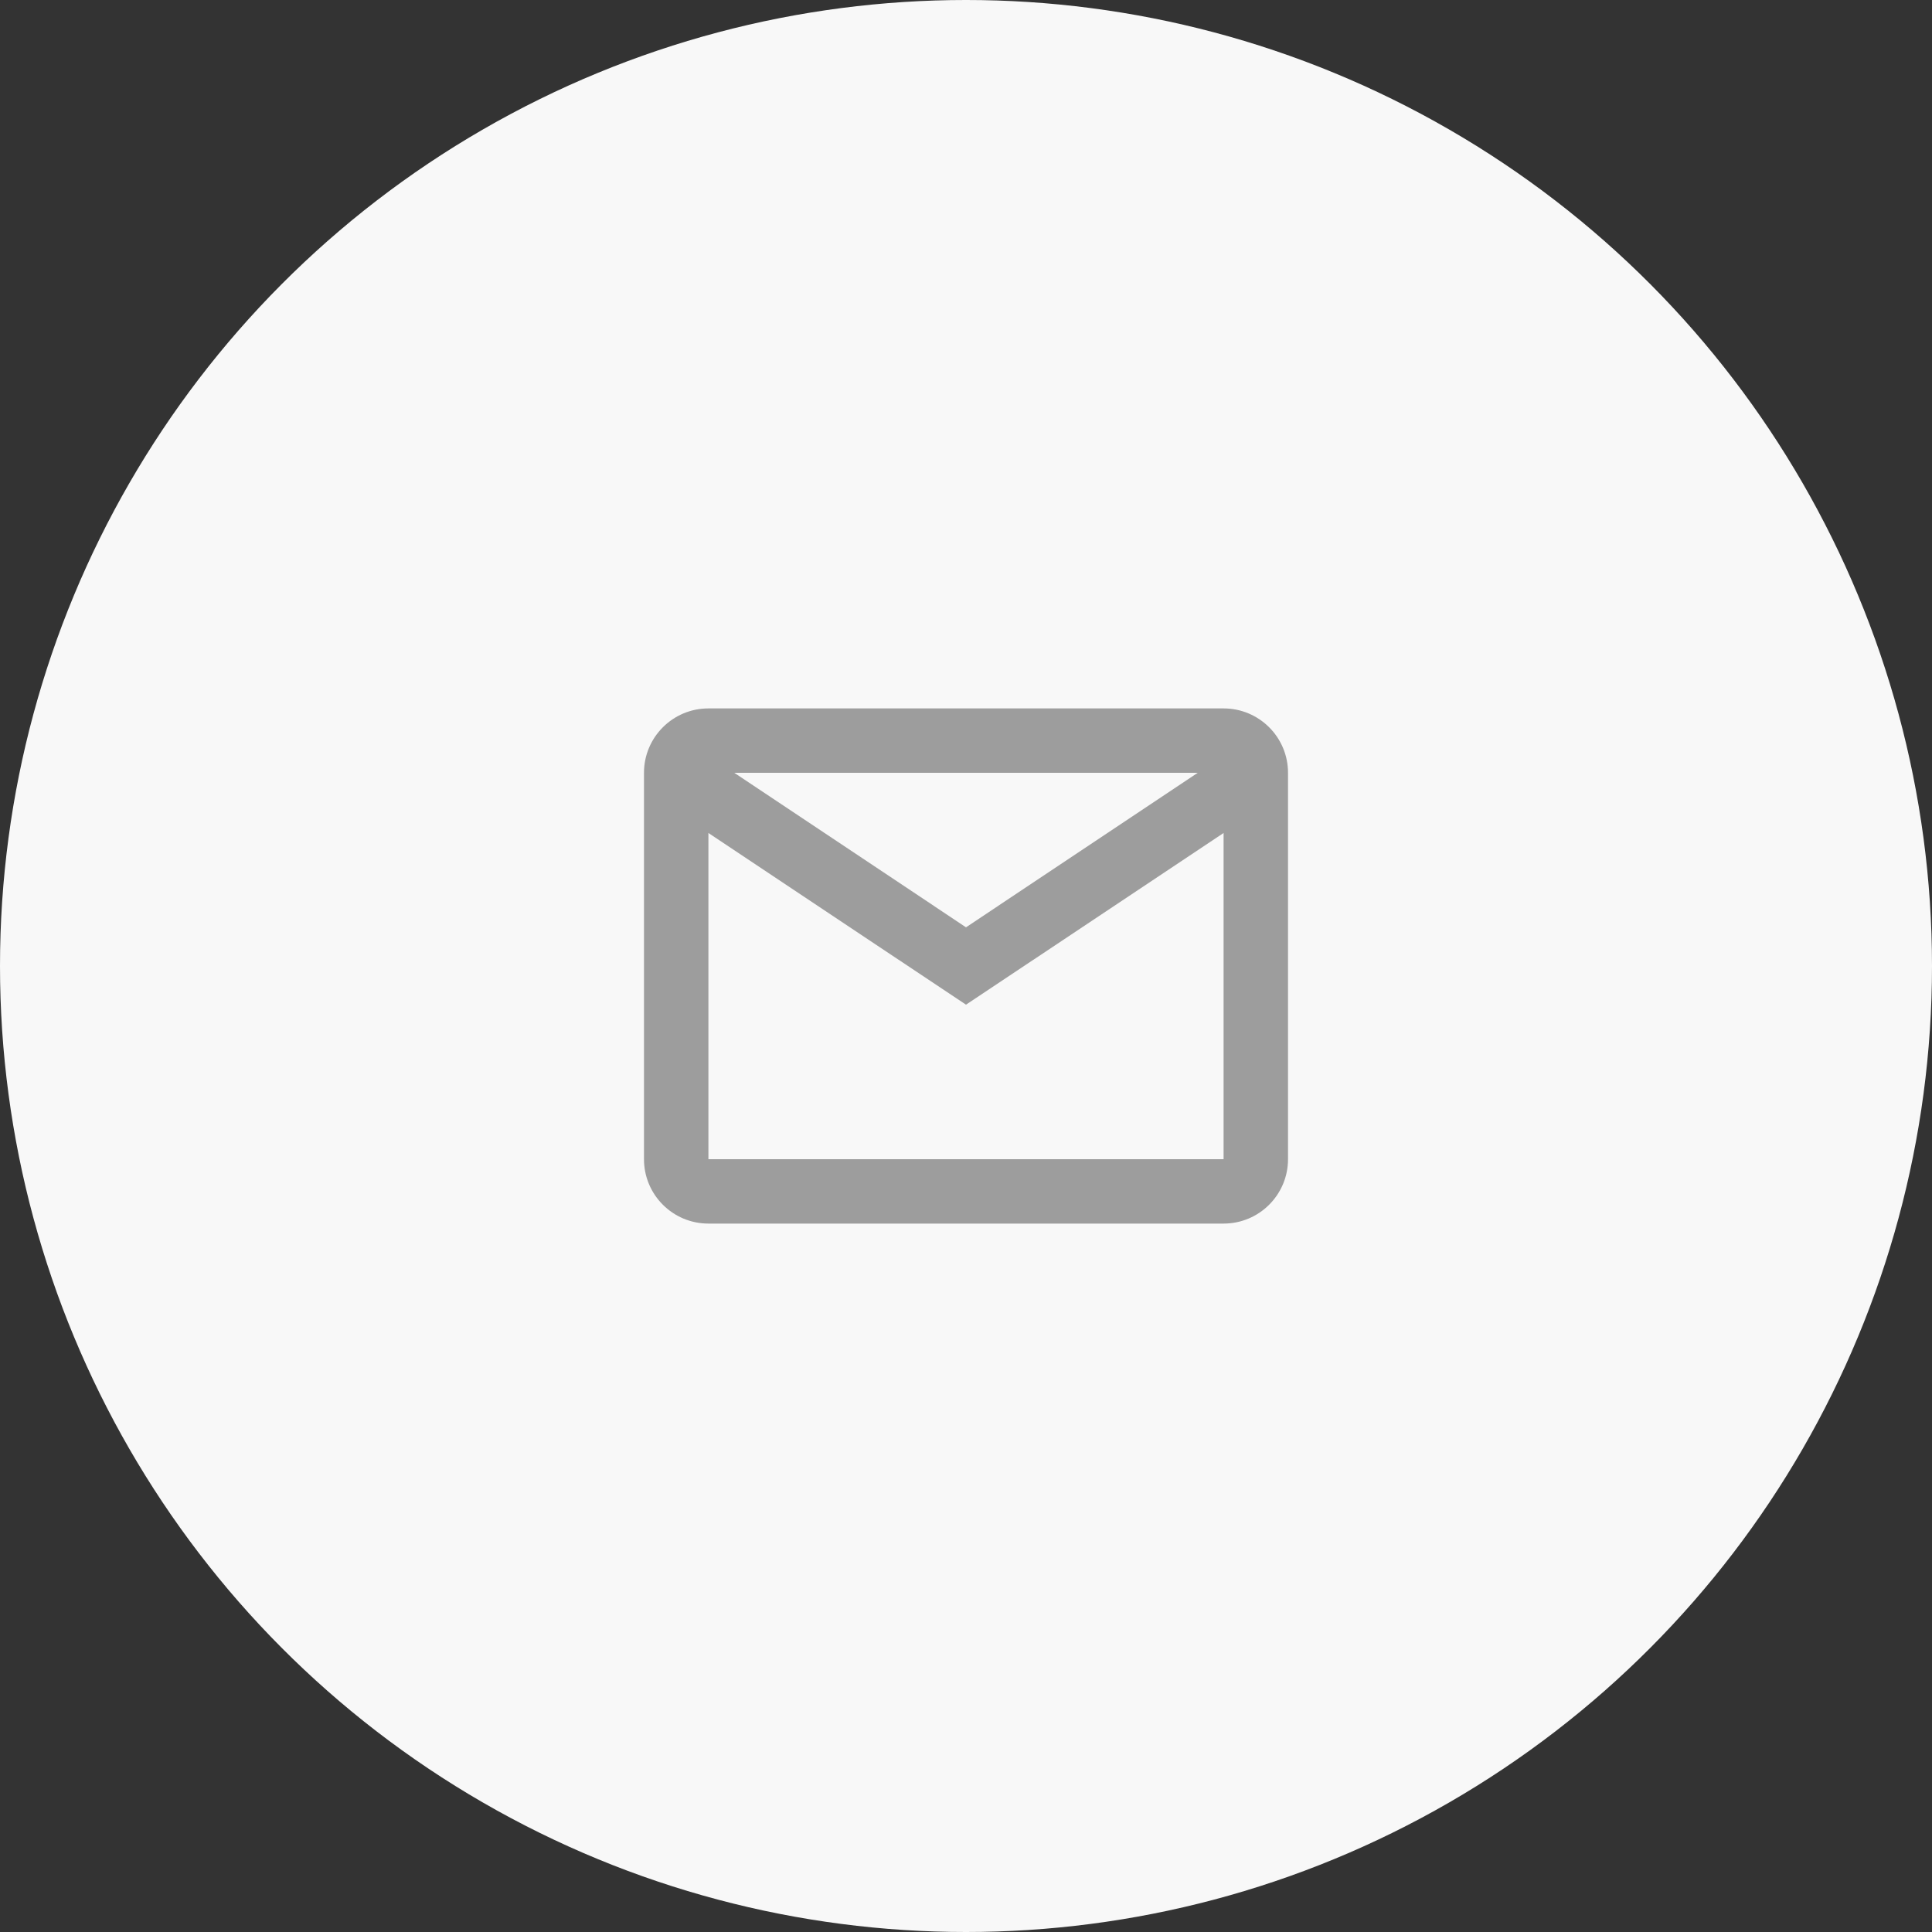 <?xml version="1.0" encoding="UTF-8"?> <svg xmlns="http://www.w3.org/2000/svg" width="40" height="40" viewBox="0 0 40 40" fill="none"><rect x="0" y="0" width="40" height="40" fill="#333333" stroke="none"/> <circle cx="20" cy="20" r="20" fill="#F8F8F8"></circle> <path fill-rule="evenodd" clip-rule="evenodd" d="M13.333 16C13.333 15.264 13.93 14.667 14.667 14.667H25.333C26.07 14.667 26.667 15.264 26.667 16V24C26.667 24.736 26.07 25.333 25.333 25.333H14.667C13.93 25.333 13.333 24.736 13.333 24V16ZM25.333 17.246V24H14.667V17.246L20 20.801L25.333 17.246ZM24.798 16H15.202L20 19.199L24.798 16Z" fill="#9D9D9D"></path> </svg> 